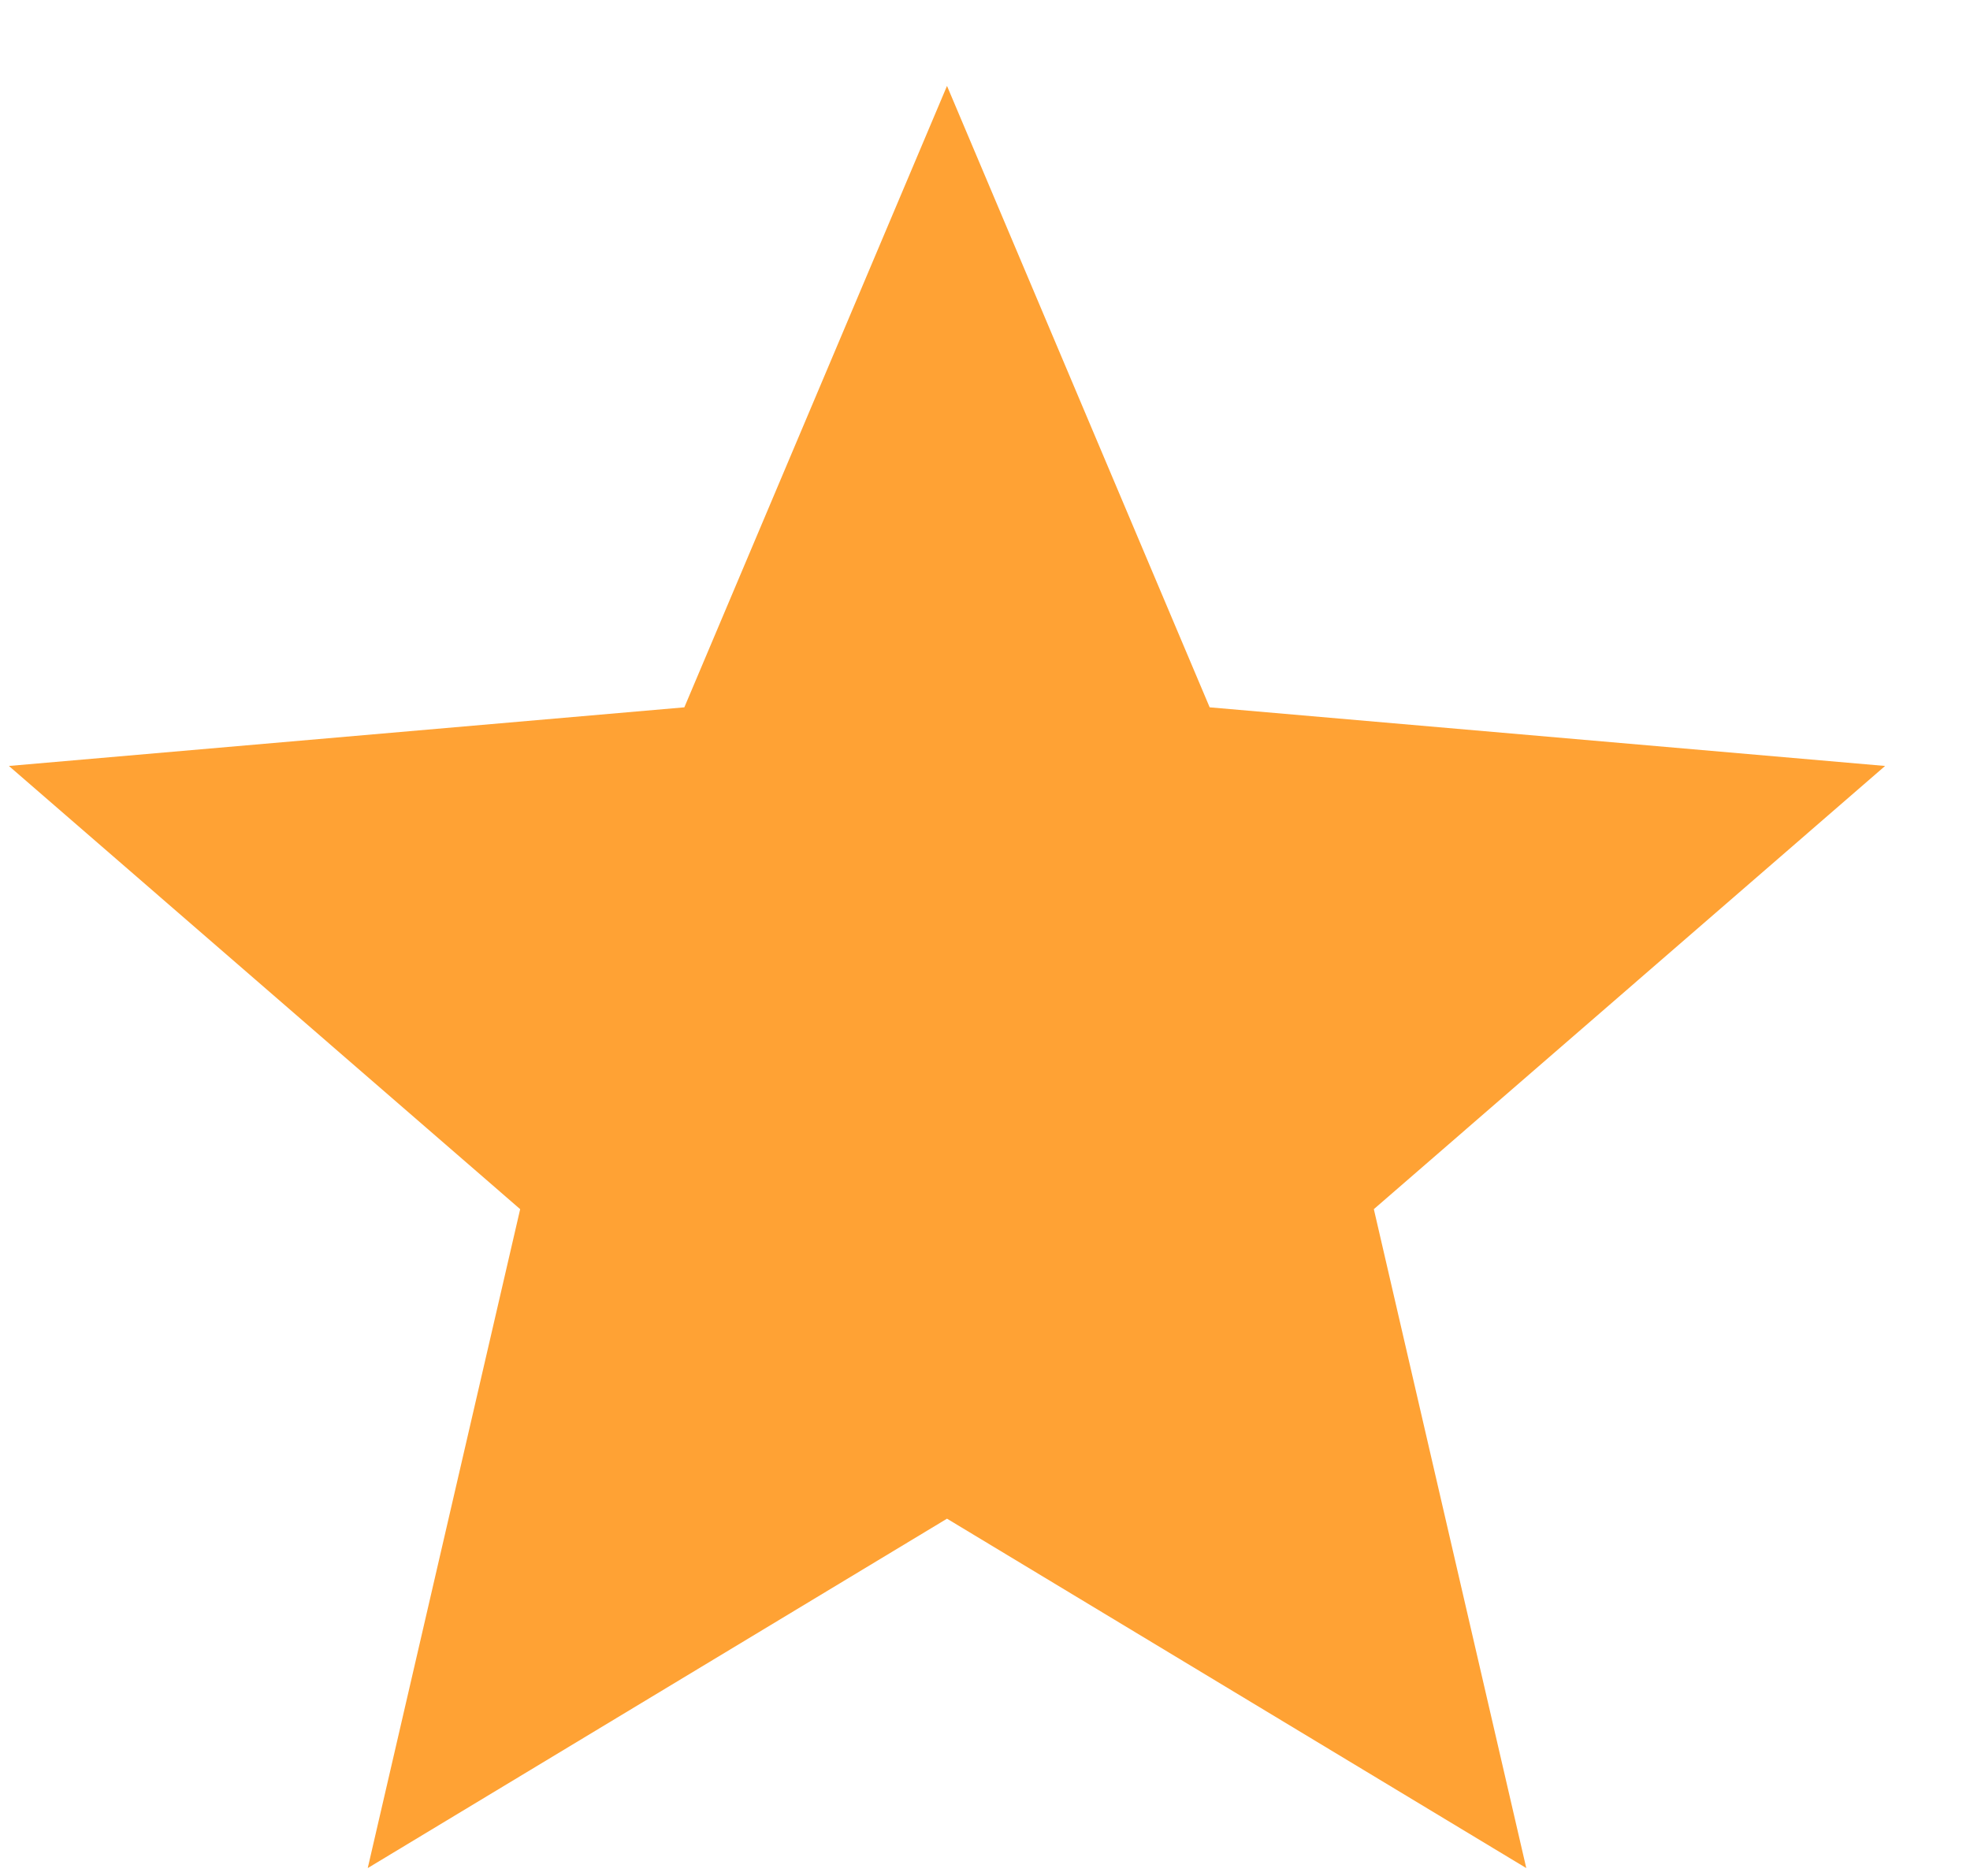 <svg width="21" height="20" viewBox="0 0 21 20" fill="none" xmlns="http://www.w3.org/2000/svg">
<path id="Vector" d="M3.92 19.916L5.545 12.891L0.095 8.166L7.295 7.541L10.095 0.916L12.895 7.541L20.095 8.166L14.645 12.891L16.27 19.916L10.095 16.191L3.92 19.916Z" fill="#FFA234"/>
</svg>
